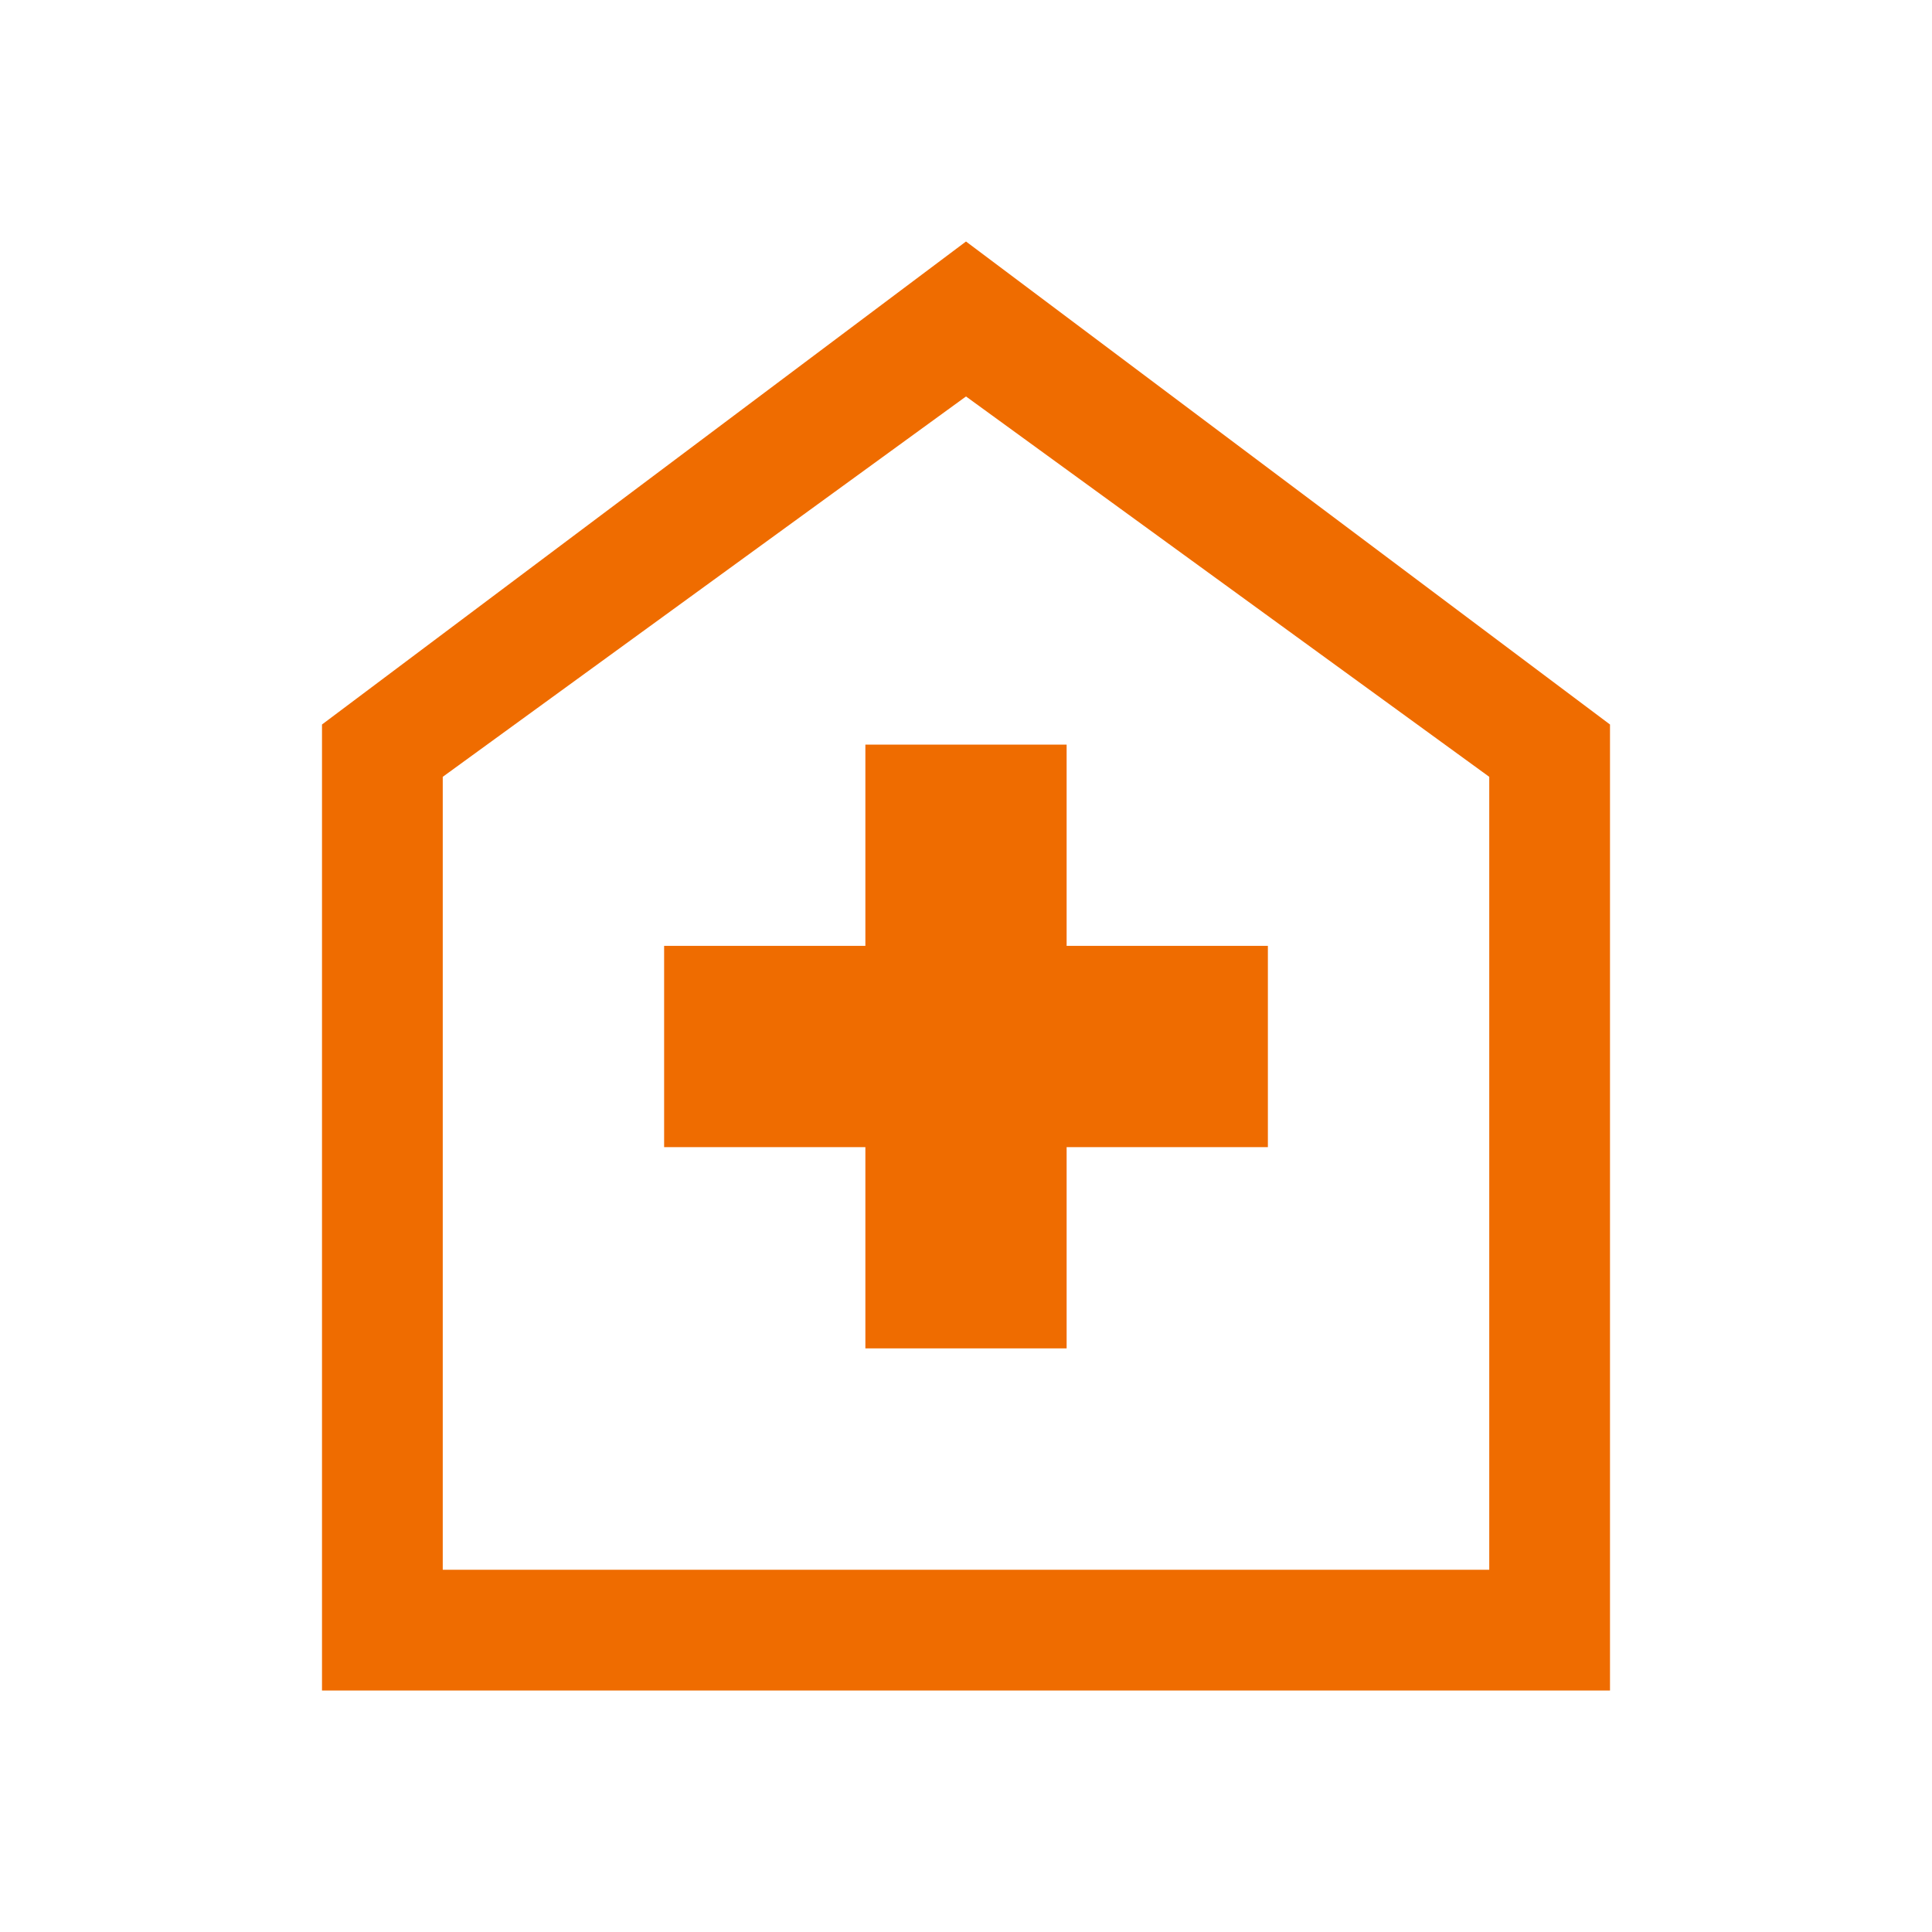 <svg fill="#eF6C00" width="48px" viewBox="0 -960 960 960" height="48px" xmlns="http://www.w3.org/2000/svg"><path d="M430-290h100v-100h100v-100H530v-100H430v100H330v100h100v100ZM160-120v-480l320-240 320 240v480H160Zm60-60h520v-394L480-763 220-574v394Zm260-292Z"></path></svg>
